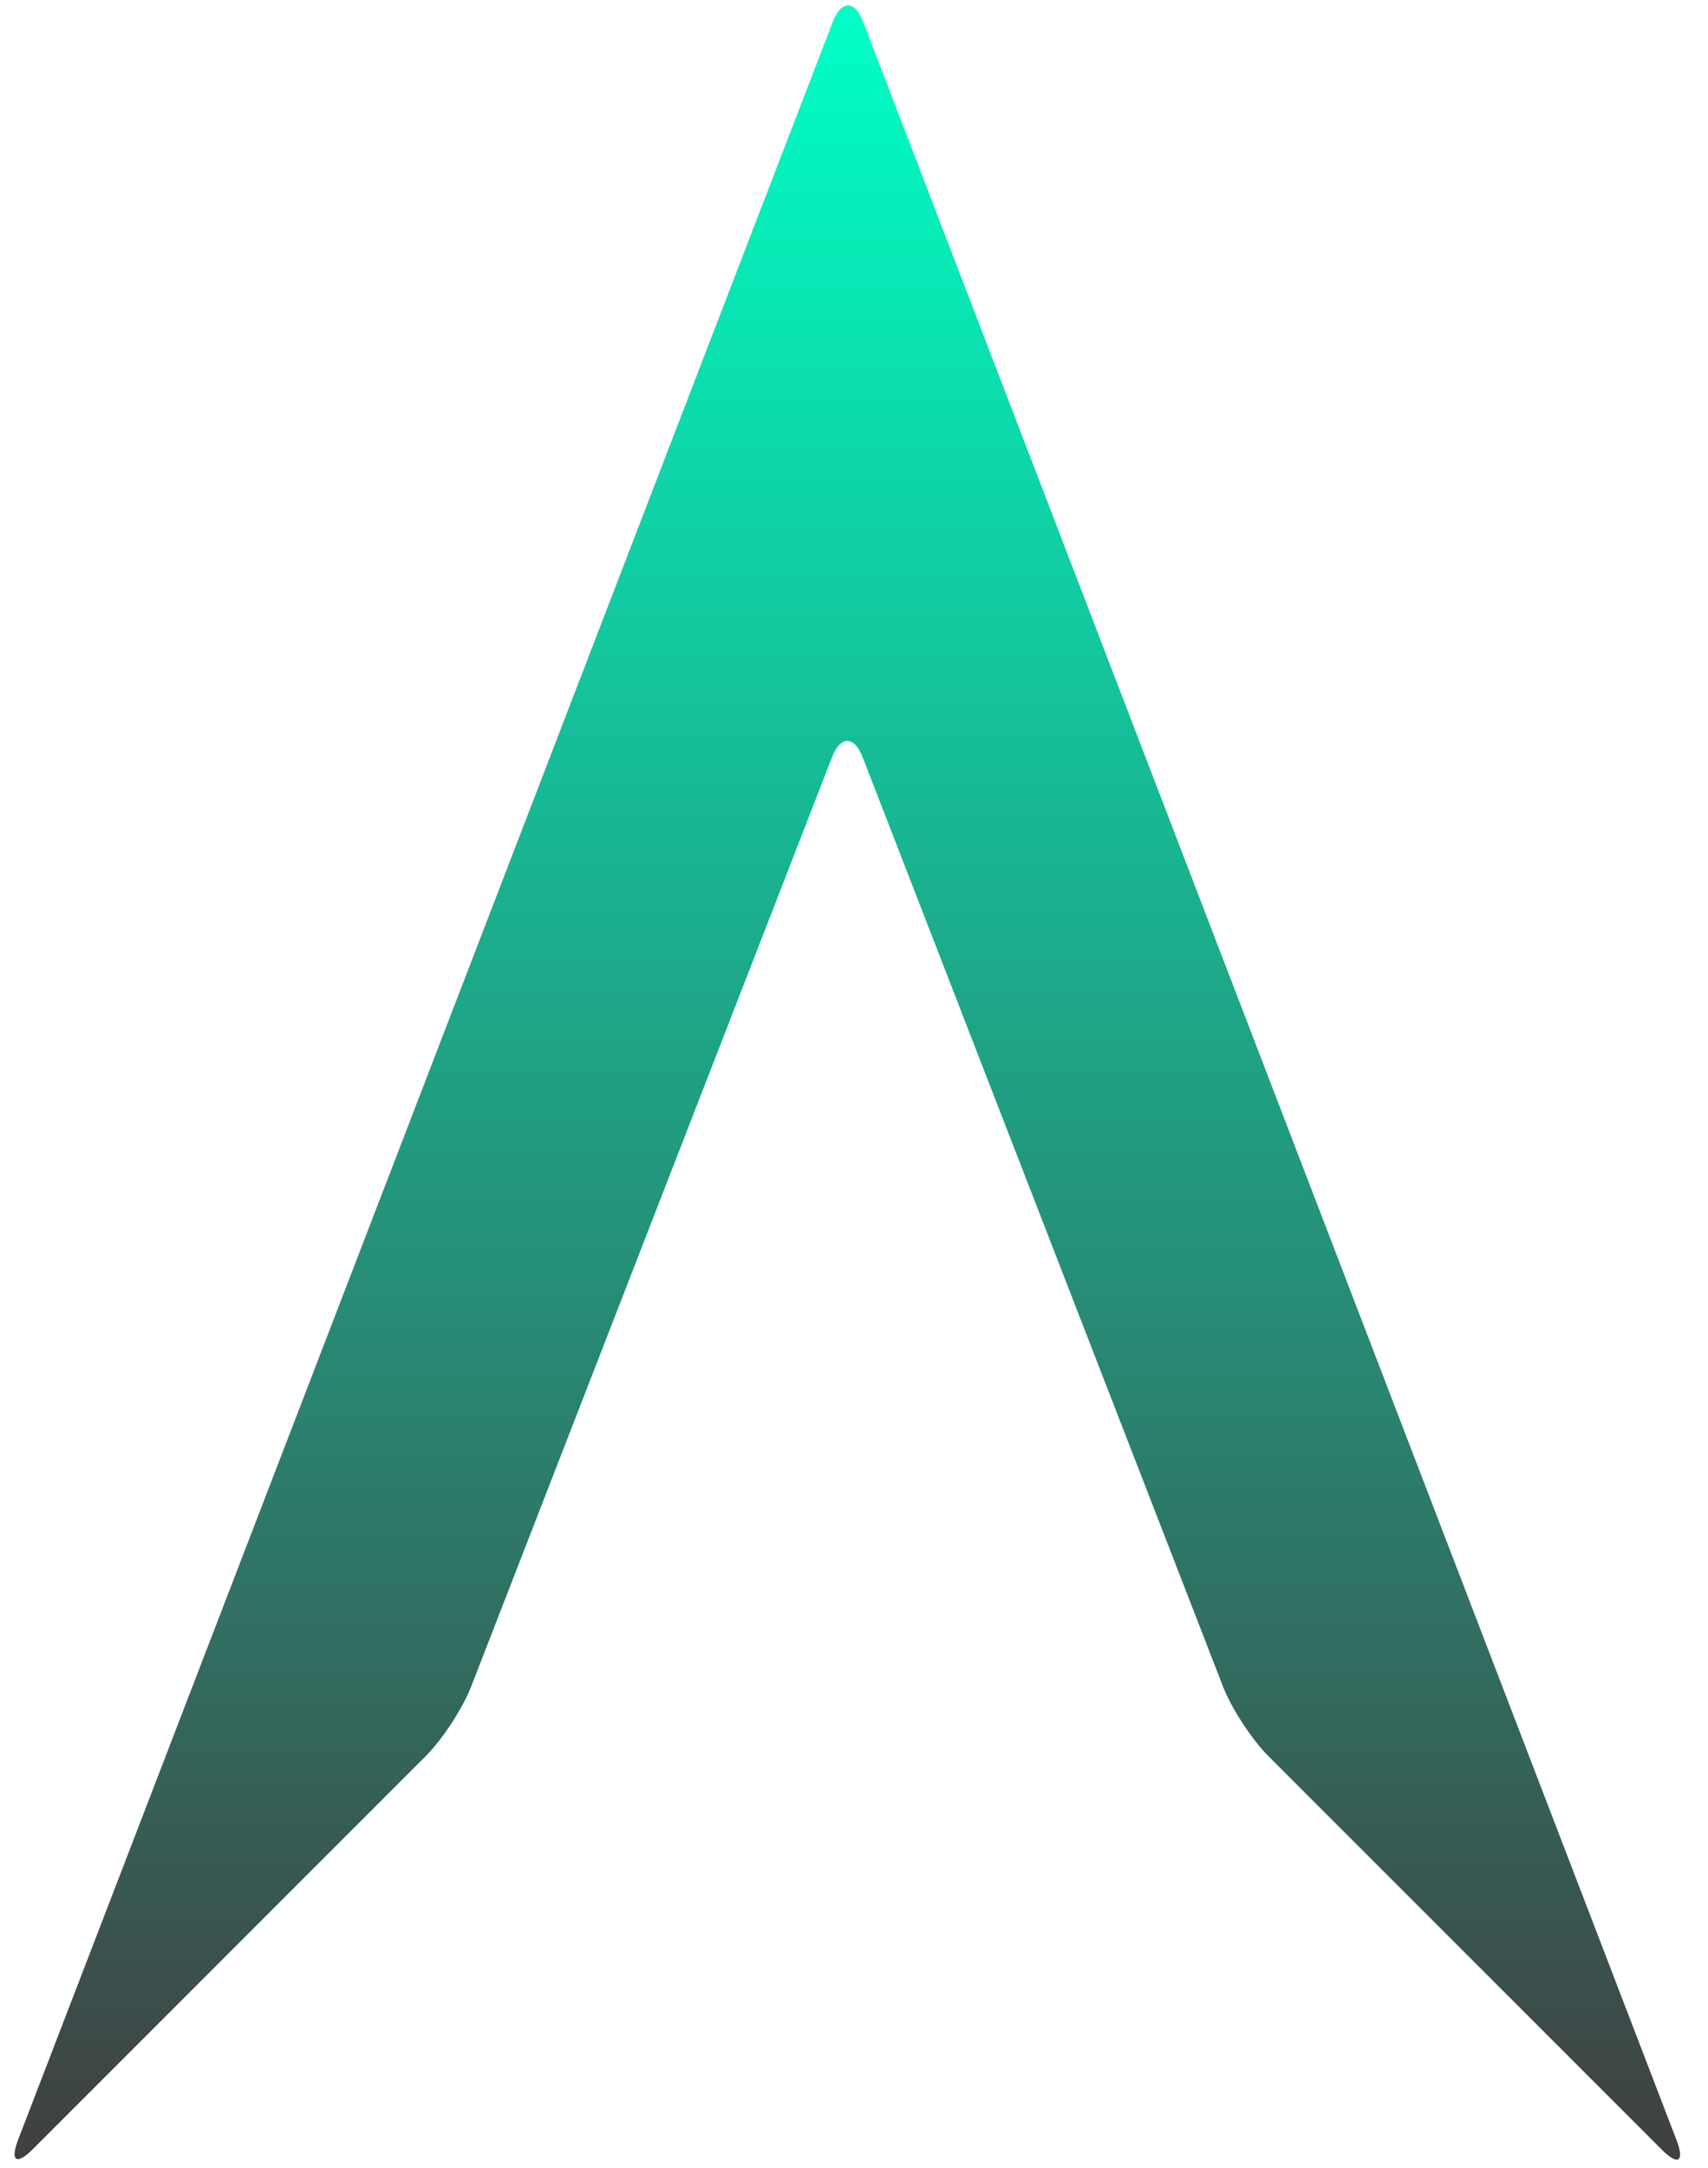 <?xml version="1.0" encoding="UTF-8" standalone="no"?>
<svg
   version="1.1"
   id="svg2"
   width="160.0"
   height="203.0"
   viewBox="55 32 160.0 203.0"
   xmlns="http://www.w3.org/2000/svg"
   xmlns:svg="http://www.w3.org/2000/svg">
  <defs
     id="defs6">
    <clipPath
       clipPathUnits="userSpaceOnUse"
       id="clipPath18">
      <path
         d="M 99.786,174.521 75.405,111.16 69.489,95.786 42.538,25.746 c -0.587,-1.523 -0.122,-1.826 1.033,-0.671 v 0 L 71.195,52.7 c 1.155,1.154 2.583,3.344 3.175,4.866 v 0 l 12.241,31.509 6.144,15.817 6.978,17.963 c 0.591,1.521 1.557,1.521 2.149,-0.001 v 0 l 9.665,-24.916 8.216,-21.18 7.445,-19.19 c 0.59,-1.522 2.018,-3.712 3.171,-4.867 v 0 l 27.665,-27.663 c 1.153,-1.154 1.619,-0.852 1.034,0.672 v 0 l -16.114,41.948 -8.874,23.102 -32.174,83.76 c -0.293,0.762 -0.678,1.143 -1.065,1.143 v 0 c -0.386,0 -0.772,-0.38 -1.065,-1.142"
         id="path16" />
    </clipPath>
    <linearGradient
       x1="0"
       y1="0"
       x2="1"
       y2="0"
       gradientUnits="userSpaceOnUse"
       gradientTransform="matrix(0,151.327,151.327,0,100.807,24.337)"
       spreadMethod="pad"
       id="linearGradient28">
      <stop
         style="stop-opacity:1;stop-color:#404041"
         offset="0"
         id="stop24" />
      <stop
         style="stop-opacity:1;stop-color:#00ffc5"
         offset="1"
         id="stop26" />
    </linearGradient>
    <clipPath
       clipPathUnits="userSpaceOnUse"
       id="clipPath38">
      <path
         d="M 0,200 H 200 V 0 H 0 Z"
         id="path36" />
    </clipPath>
  </defs>
  <g
     id="g10"
     transform="matrix(1.333,0,0,-1.333,0,266.667)">
    <g
       id="g12">
      <g
         id="g14"
         clip-path="url(#clipPath18)">
        <g
           id="g20">
          <g
             id="g22">
            <path
               d="M 99.786,174.521 75.405,111.16 69.489,95.786 42.538,25.746 c -0.587,-1.523 -0.122,-1.826 1.033,-0.671 v 0 L 71.195,52.7 c 1.155,1.154 2.583,3.344 3.175,4.866 v 0 l 12.241,31.509 6.144,15.817 6.978,17.963 c 0.591,1.521 1.557,1.521 2.149,-0.001 v 0 l 9.665,-24.916 8.216,-21.18 7.445,-19.19 c 0.59,-1.522 2.018,-3.712 3.171,-4.867 v 0 l 27.665,-27.663 c 1.153,-1.154 1.619,-0.852 1.034,0.672 v 0 l -16.114,41.948 -8.874,23.102 -32.174,83.76 c -0.293,0.762 -0.678,1.143 -1.065,1.143 v 0 c -0.386,0 -0.772,-0.38 -1.065,-1.142"
               style="fill:url(#linearGradient28);stroke:none"
               id="path30" />
          </g>
        </g>
      </g>
    </g>
  </g>
</svg>
